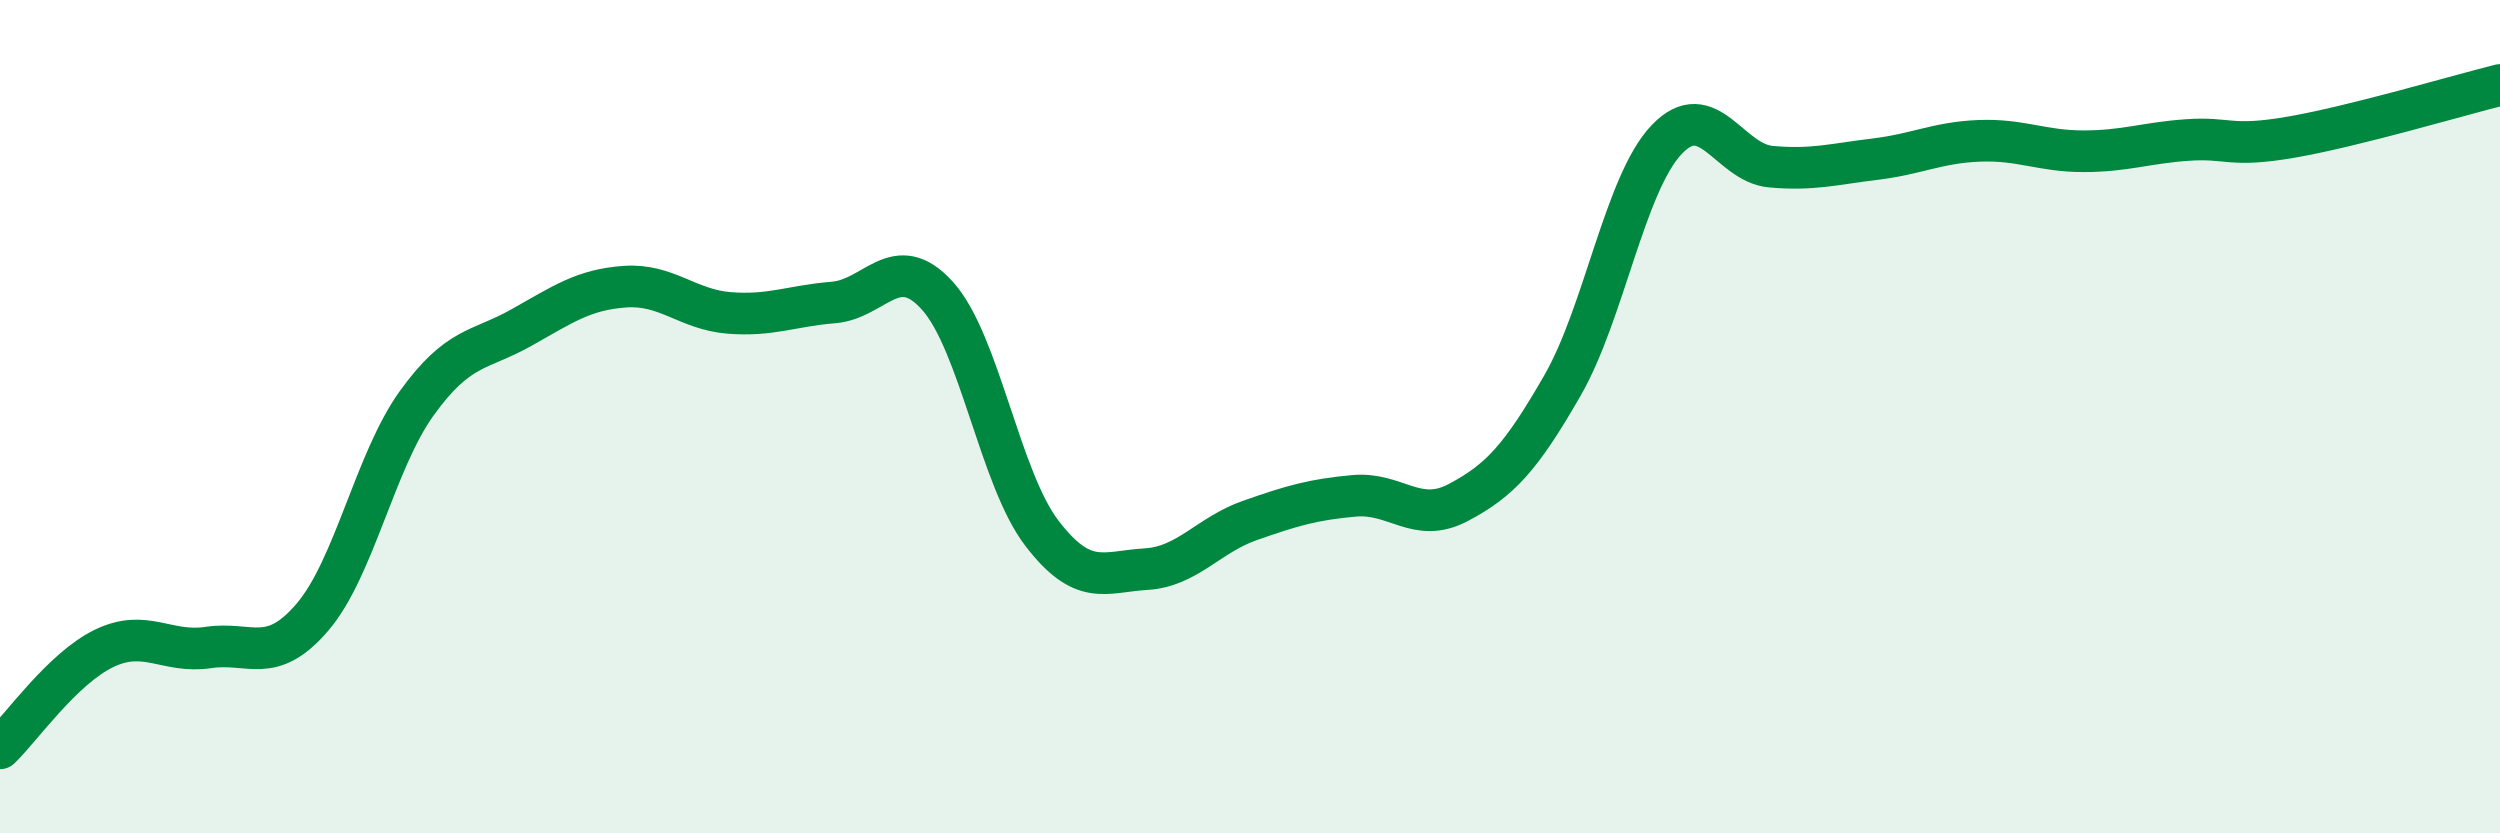 
    <svg width="60" height="20" viewBox="0 0 60 20" xmlns="http://www.w3.org/2000/svg">
      <path
        d="M 0,17.96 C 0.5,17.48 1.5,16.04 2.5,15.56 C 3.5,15.08 4,15.69 5,15.54 C 6,15.39 6.5,15.98 7.5,14.81 C 8.5,13.64 9,11.07 10,9.68 C 11,8.29 11.5,8.43 12.5,7.87 C 13.5,7.31 14,6.95 15,6.88 C 16,6.81 16.5,7.43 17.5,7.51 C 18.5,7.59 19,7.34 20,7.26 C 21,7.18 21.5,5.99 22.5,7.1 C 23.5,8.21 24,11.48 25,12.79 C 26,14.1 26.5,13.72 27.5,13.66 C 28.5,13.6 29,12.84 30,12.49 C 31,12.14 31.5,11.99 32.5,11.9 C 33.5,11.81 34,12.59 35,12.06 C 36,11.53 36.5,10.99 37.5,9.25 C 38.5,7.51 39,4.4 40,3.35 C 41,2.3 41.5,3.91 42.5,4 C 43.5,4.09 44,3.94 45,3.82 C 46,3.7 46.5,3.42 47.5,3.38 C 48.5,3.34 49,3.63 50,3.63 C 51,3.63 51.5,3.43 52.5,3.36 C 53.5,3.29 53.5,3.55 55,3.29 C 56.5,3.03 59,2.29 60,2.04L60 20L0 20Z"
        fill="#008740"
        opacity="0.1"
        stroke-linecap="round"
        stroke-linejoin="round"
      />
      <path
        d="M 0,17.96 C 0.5,17.48 1.5,16.04 2.5,15.56 C 3.5,15.08 4,15.69 5,15.54 C 6,15.39 6.5,15.98 7.5,14.81 C 8.5,13.64 9,11.07 10,9.68 C 11,8.29 11.5,8.43 12.5,7.87 C 13.5,7.31 14,6.95 15,6.88 C 16,6.81 16.5,7.43 17.5,7.51 C 18.5,7.59 19,7.34 20,7.26 C 21,7.18 21.5,5.99 22.5,7.1 C 23.5,8.21 24,11.48 25,12.79 C 26,14.1 26.5,13.72 27.5,13.66 C 28.5,13.6 29,12.84 30,12.49 C 31,12.14 31.5,11.99 32.5,11.9 C 33.5,11.81 34,12.59 35,12.06 C 36,11.53 36.5,10.99 37.5,9.25 C 38.5,7.51 39,4.4 40,3.35 C 41,2.3 41.5,3.91 42.5,4 C 43.5,4.09 44,3.94 45,3.82 C 46,3.7 46.5,3.42 47.5,3.38 C 48.5,3.34 49,3.63 50,3.63 C 51,3.63 51.5,3.43 52.5,3.36 C 53.5,3.29 53.5,3.55 55,3.29 C 56.5,3.03 59,2.29 60,2.04"
        stroke="#008740"
        stroke-width="1"
        fill="none"
        stroke-linecap="round"
        stroke-linejoin="round"
      />
    </svg>
  